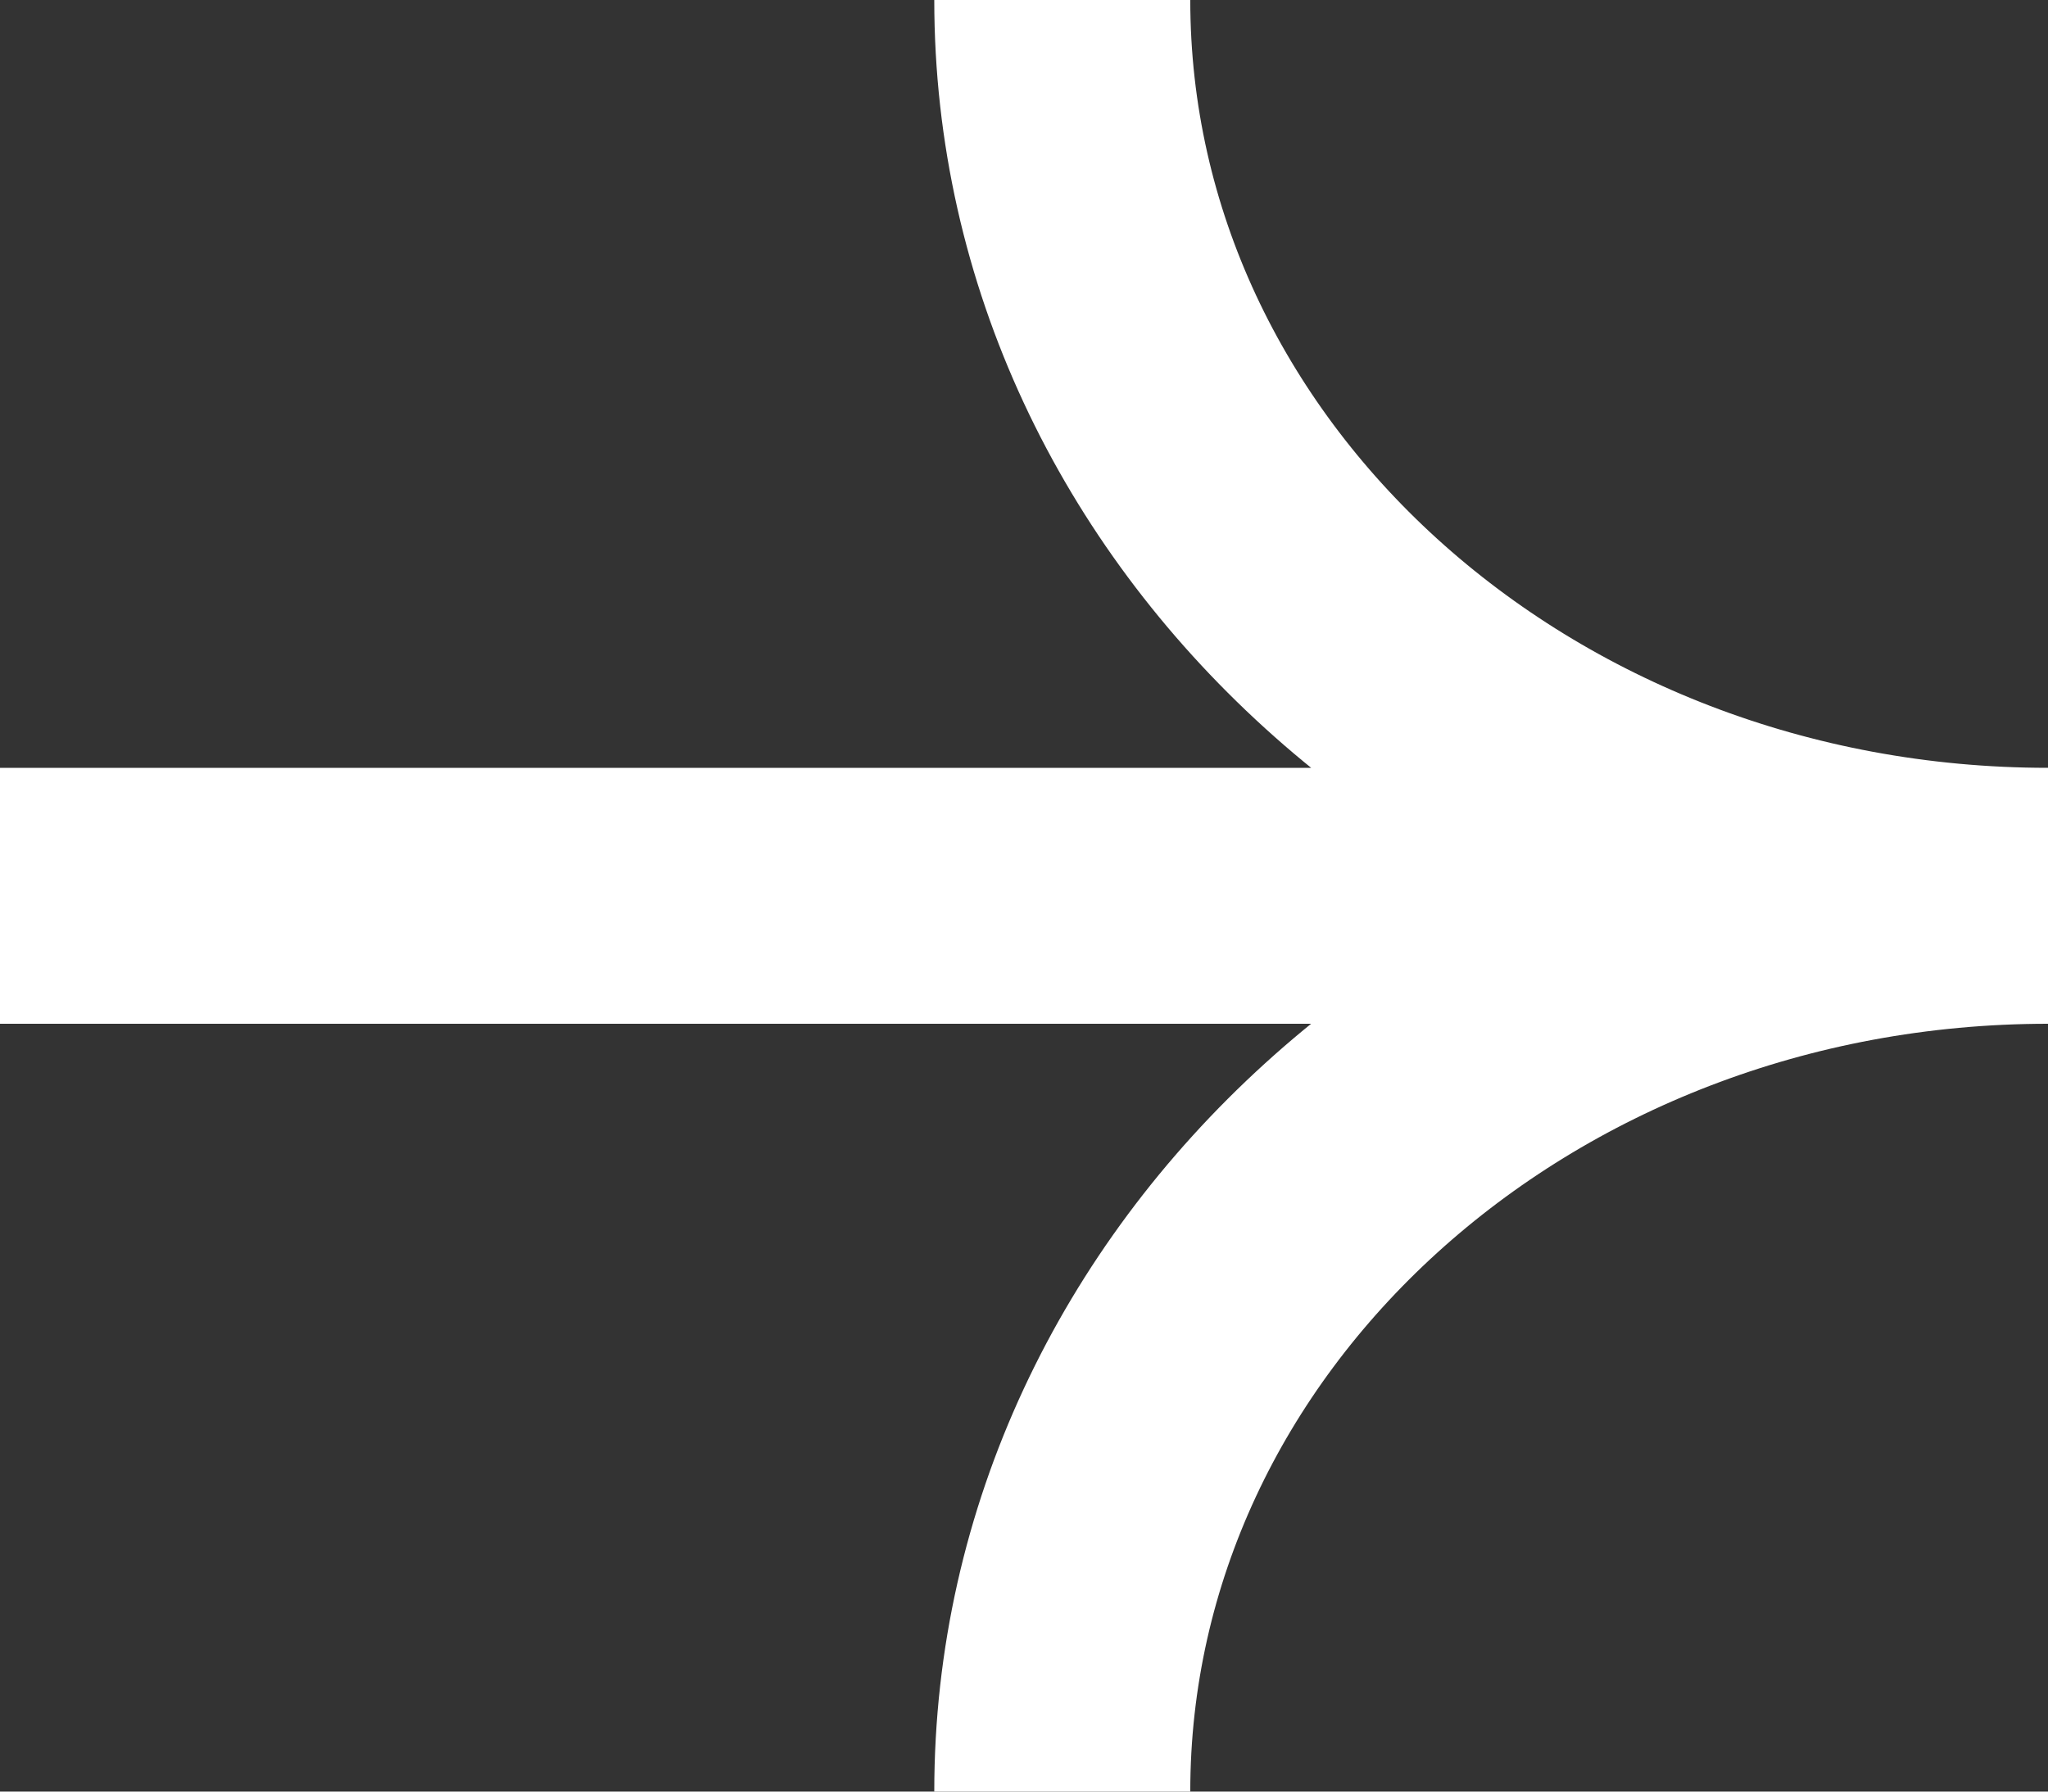 <?xml version="1.0" encoding="utf-8"?>
<svg xmlns="http://www.w3.org/2000/svg" fill="none" height="100%" overflow="visible" preserveAspectRatio="none" style="display: block;" viewBox="0 0 16 14" width="100%">
<rect x="0" y="0" width="16" height="14" fill="#333333" stroke="none"/>
<path d="M16 7C11.747 7 8.299 3.866 8.299 0M16 7C11.747 7 8.299 10.134 8.299 14M16 7H0" id="Vector" stroke="white" stroke-width="2"/>
</svg>